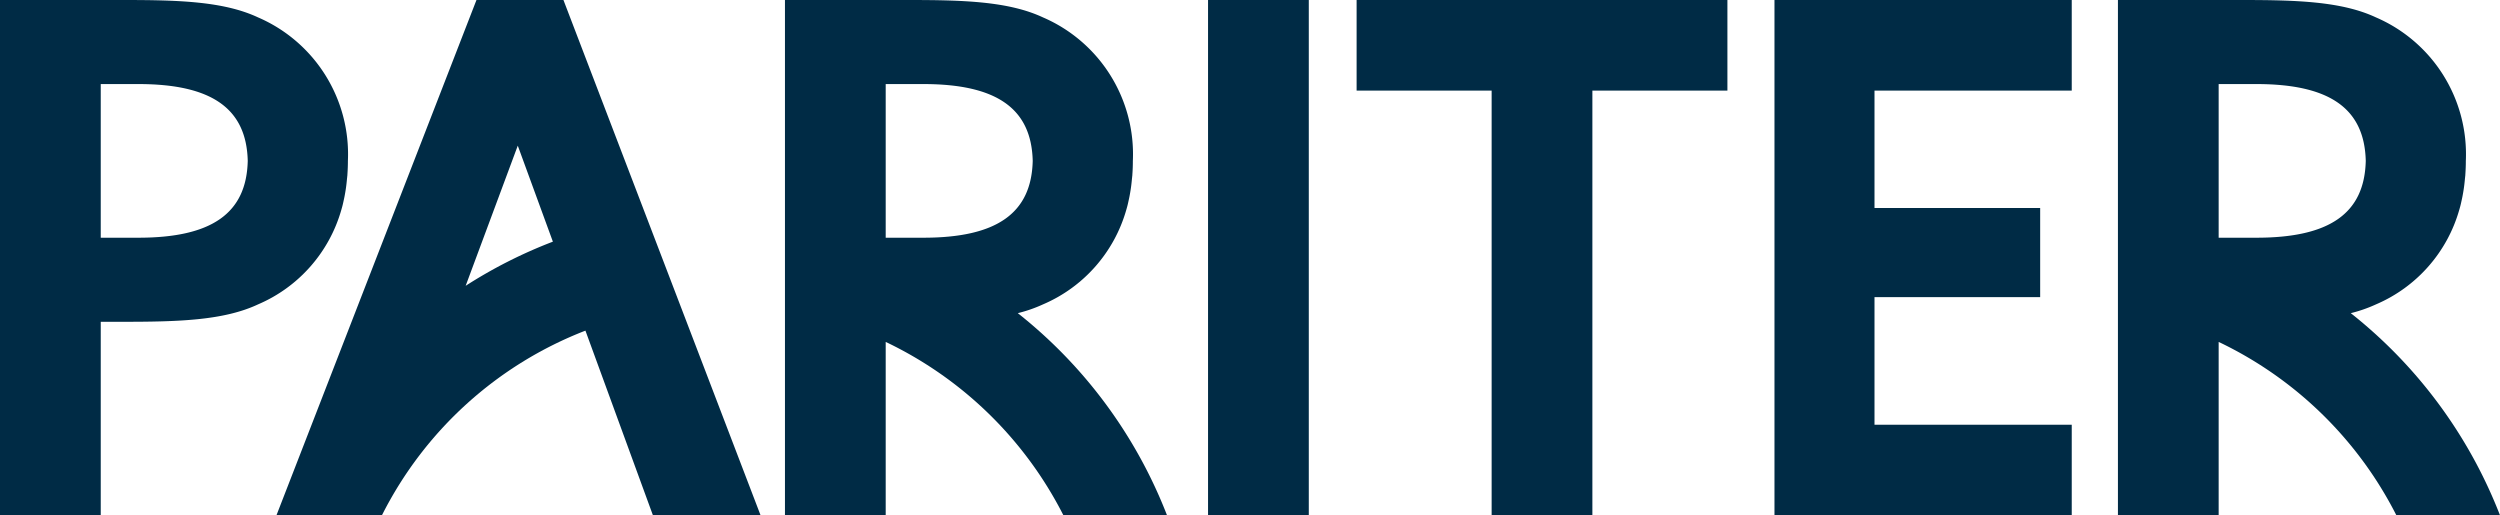 <svg id="Group_10_Copy" data-name="Group 10 Copy" xmlns="http://www.w3.org/2000/svg" width="145.543" height="30.001" viewBox="0 0 145.543 30.001">
  <path id="Fill_1" data-name="Fill 1" d="M5.864,30H0V0H7.131c3.245,0,5.886.075,7.89,1.013a8.672,8.672,0,0,1,5.233,8.354c0,.242-.009.5-.029.8,0,.05-.009.1-.014.148,0,.027-.005.051-.008.075-.017.2-.037.376-.061.544-.013.093-.028.185-.043.274-.026.153-.054.3-.085.436-.025.115-.05.234-.08.349-.013.052-.028.1-.043.155l-.021.073a8.522,8.522,0,0,1-4.849,5.5,8.23,8.23,0,0,1-1.465.51A27.84,27.84,0,0,1,22.243,30H16.211A22.414,22.414,0,0,0,5.864,19.905V30Zm0-25.106v8.945h2.2c4.269,0,6.291-1.421,6.364-4.472-.073-3.052-2.1-4.473-6.364-4.473Z" transform="translate(123.3 0)" fill="#002b45"/>
  <path id="Fill_3" data-name="Fill 3" d="M0,30H5.865V0H0Z" transform="translate(70.329)" fill="#002b45"/>
  <path id="Fill_5" data-name="Fill 5" d="M0,5.274H7.861V30h5.865V5.274h7.861V0H0Z" transform="translate(78.978 0)" fill="#002b45"/>
  <path id="Fill_6" data-name="Fill 6" d="M0,30H17.306V24.726H5.823V17.3h9.645V12.11H5.823V5.274H17.306V0H0Z" transform="translate(103.305)" fill="#002b45"/>
  <path id="Fill_7" data-name="Fill 7" d="M5.865,30H0V0H7.131c3.245,0,5.886.075,7.89,1.012a8.672,8.672,0,0,1,5.233,8.354c0,.242-.009.5-.029.8,0,.05-.009.1-.014.148,0,.027-.005.051-.008.075-.017.2-.037.376-.061.545-.013.093-.028.185-.043.274-.026.153-.054.3-.085.436-.025.115-.05.234-.08.349-.013.052-.028.1-.043.155l-.021.073a8.522,8.522,0,0,1-4.849,5.5c-2,.938-4.644,1.013-7.89,1.013H5.865V30Zm0-25.106v8.945H8.059c4.269,0,6.291-1.421,6.364-4.472-.073-3.052-2.1-4.473-6.364-4.473Z" transform="translate(0 0)" fill="#002b45"/>
  <path id="Fill_8" data-name="Fill 8" d="M5.865,30H0V0H7.131c3.245,0,5.886.075,7.89,1.013a8.672,8.672,0,0,1,5.233,8.354c0,.254-.009.515-.029.8,0,.05-.009.1-.014.148,0,.027-.005.051-.008.075-.017.2-.037.376-.061.544-.013.093-.028.185-.043.274-.026.153-.054.3-.085.436-.025.115-.05.234-.08.349-.013.052-.028.1-.043.155l-.021.073a8.522,8.522,0,0,1-4.849,5.5,8.23,8.23,0,0,1-1.465.51A27.84,27.84,0,0,1,22.243,30H16.211A22.416,22.416,0,0,0,5.865,19.905V30Zm0-25.106v8.945H8.06c4.269,0,6.291-1.421,6.364-4.472-.073-3.052-2.1-4.473-6.364-4.473Z" transform="translate(45.698 0)" fill="#002b45"/>
  <path id="Fill_9" data-name="Fill 9" d="M6.14,30H0l.012-.028L11.646,0h5.063L21.53,12.6l2.023,5.288L28.186,30H21.919l-3.93-10.751A22.258,22.258,0,0,0,6.141,30Zm7.91-21.52h0l-3.034,8.159a27.663,27.663,0,0,1,5.078-2.57L14.051,8.481Z" transform="translate(16.093 0)" fill="#002b45"/>
</svg>

